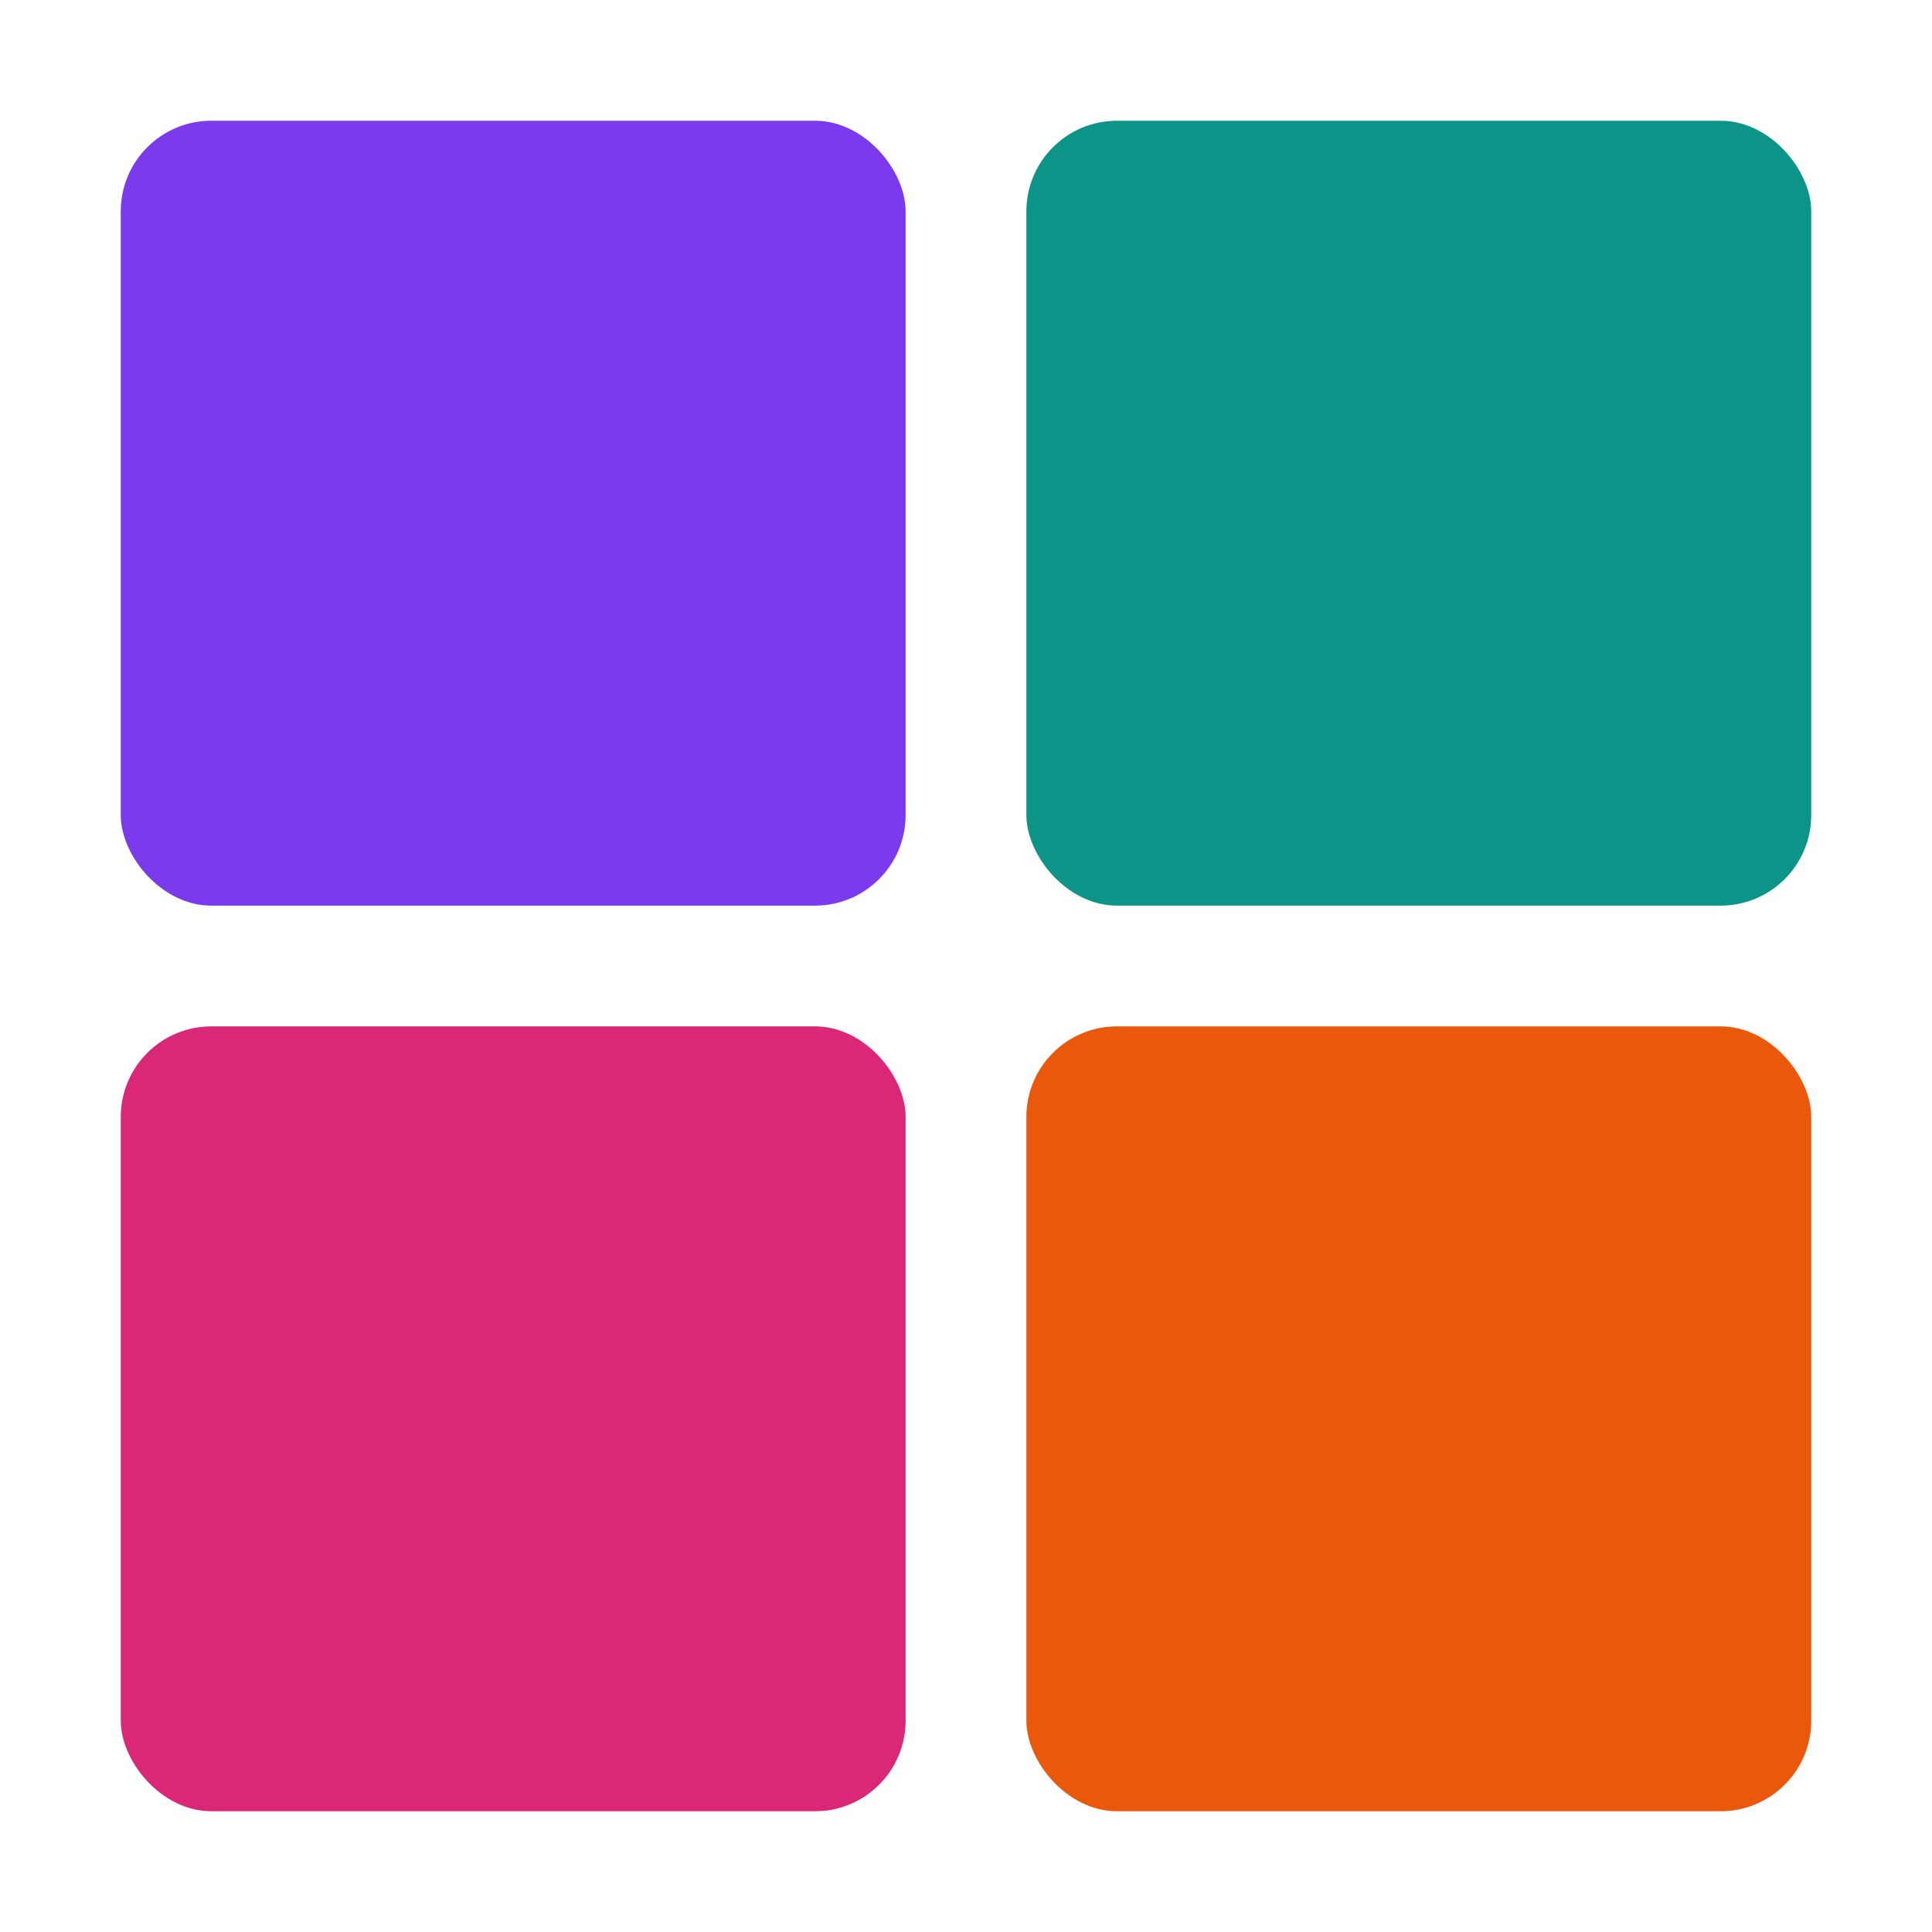 <svg xmlns="http://www.w3.org/2000/svg" viewBox="0 0 64 64">
  <rect x="4" y="4" width="26" height="26" fill="#7C3AED" rx="3"/>
  <rect x="34" y="4" width="26" height="26" fill="#0D9488" rx="3"/>
  <rect x="4" y="34" width="26" height="26" fill="#DB2777" rx="3"/>
  <rect x="34" y="34" width="26" height="26" fill="#EA580C" rx="3"/>
</svg>
